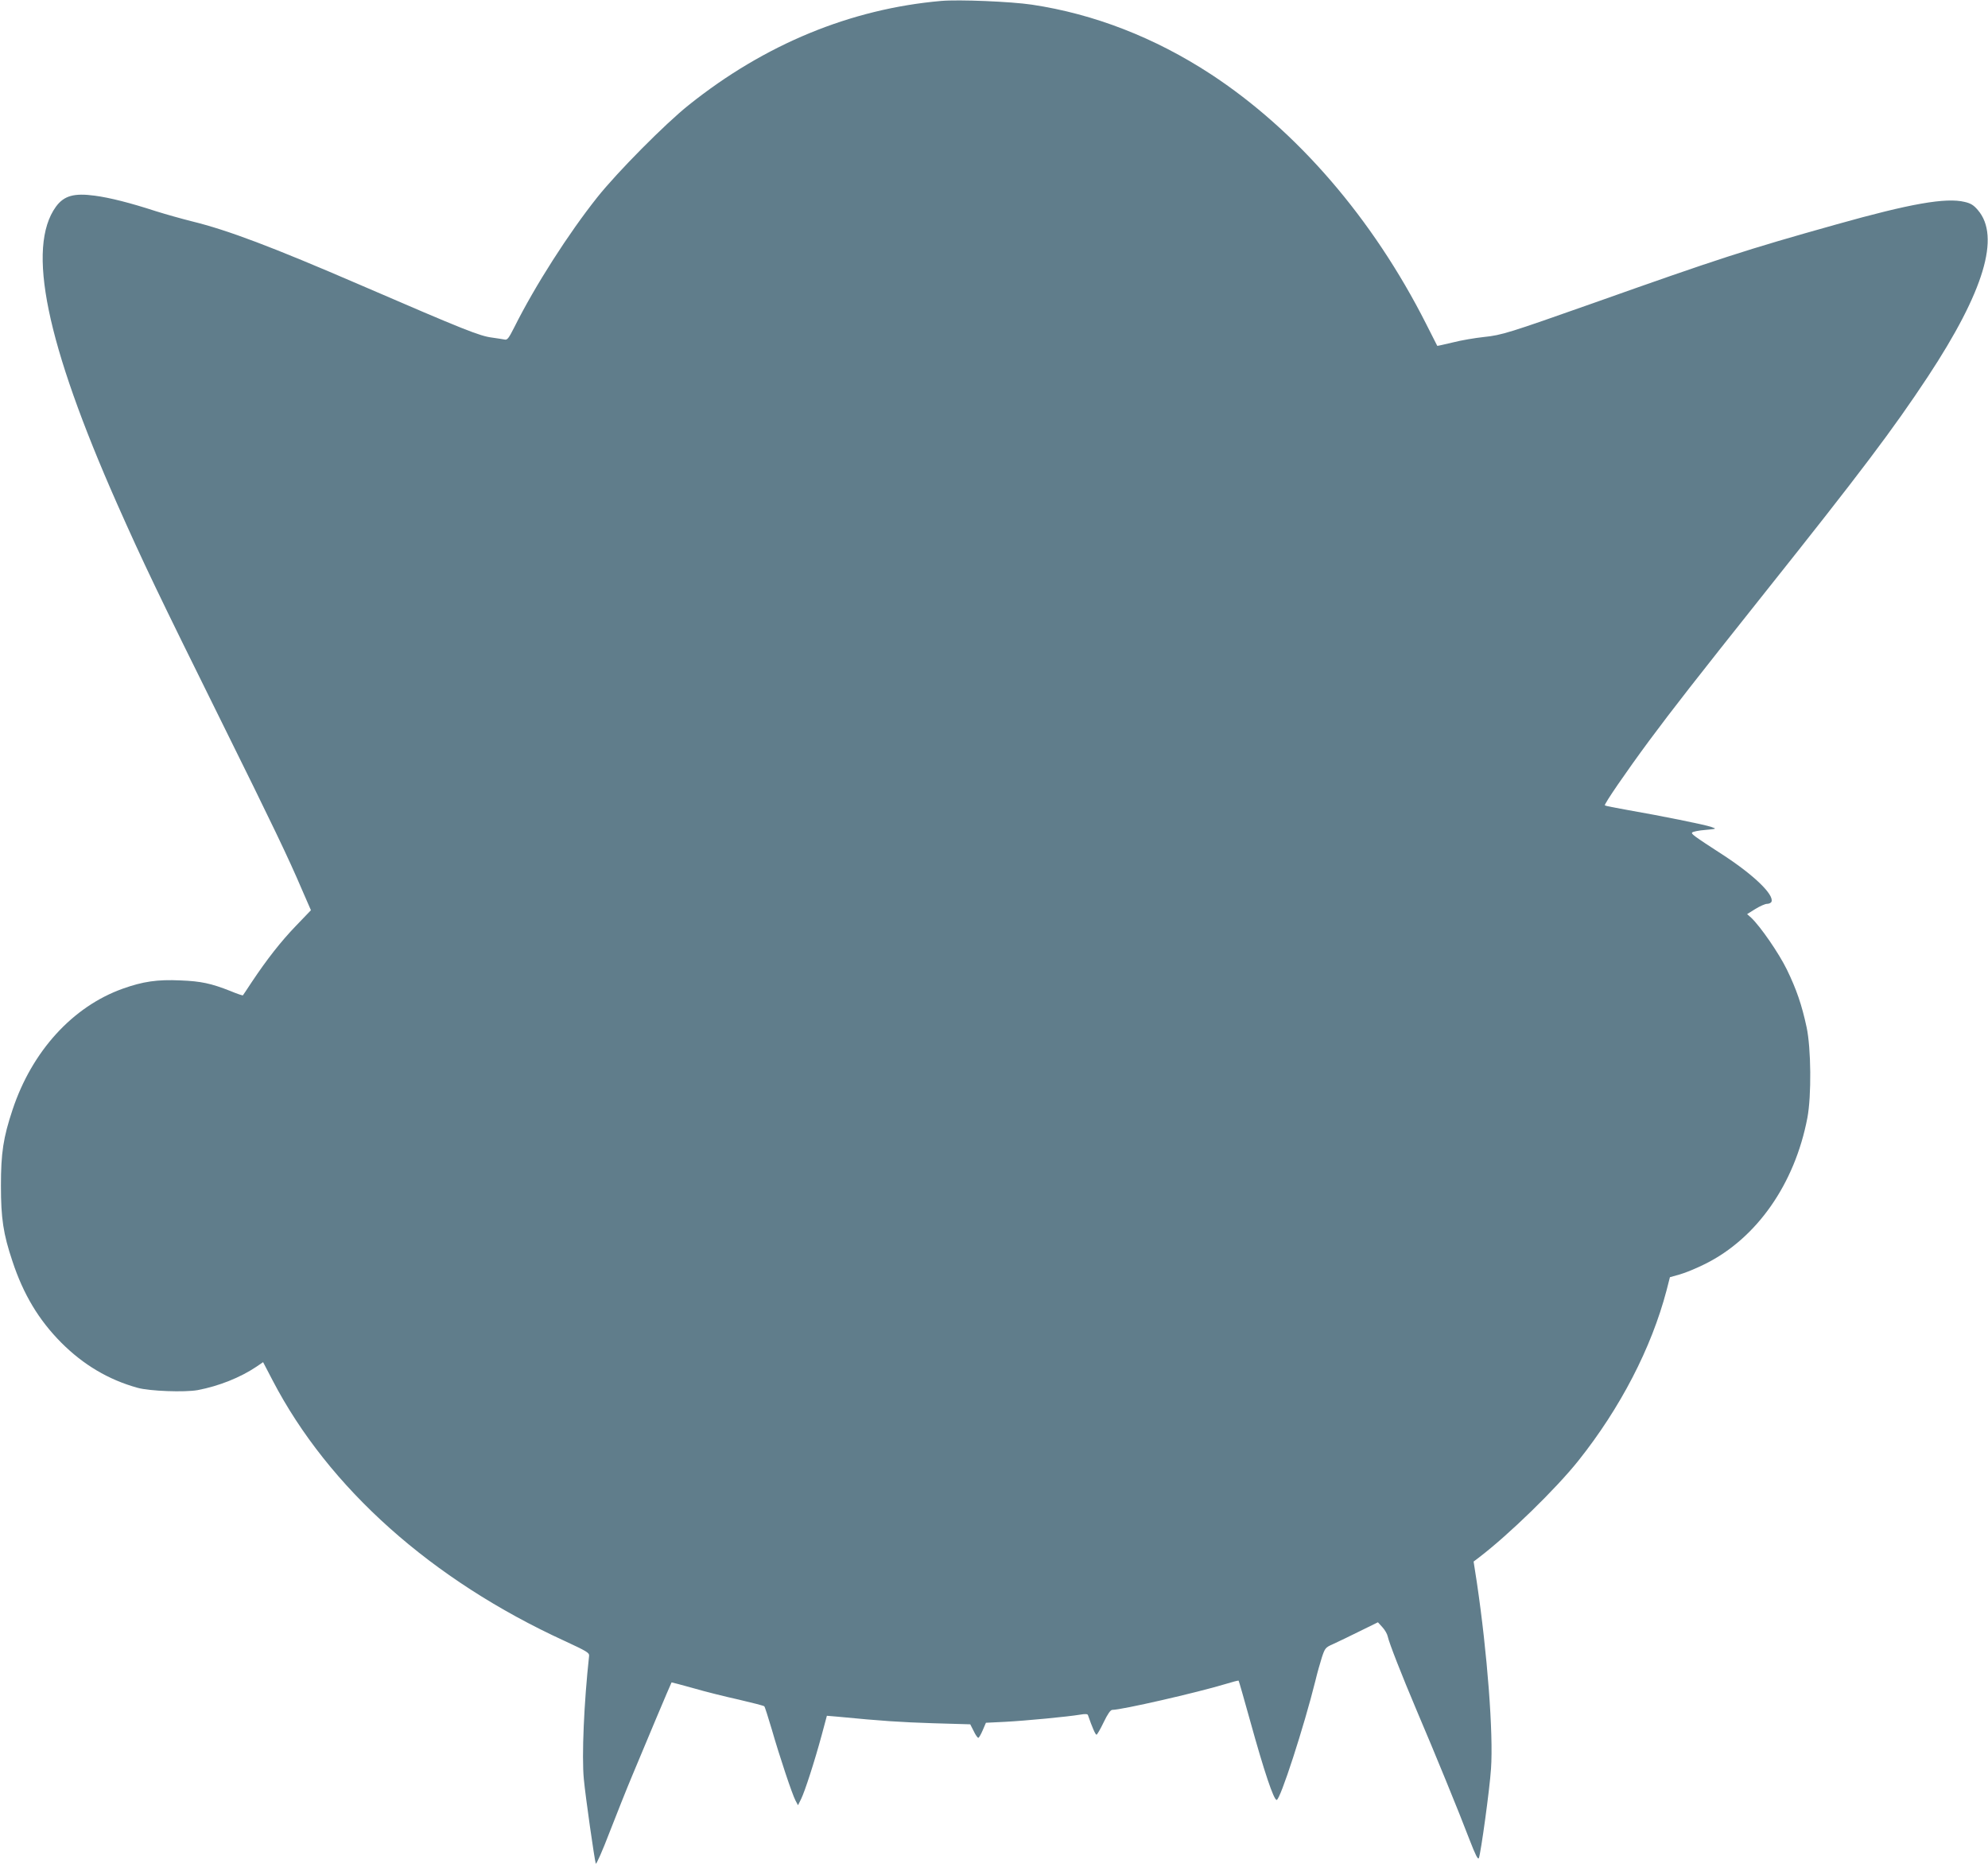 <?xml version="1.0" standalone="no"?>
<!DOCTYPE svg PUBLIC "-//W3C//DTD SVG 20010904//EN"
 "http://www.w3.org/TR/2001/REC-SVG-20010904/DTD/svg10.dtd">
<svg version="1.0" xmlns="http://www.w3.org/2000/svg"
 width="1280pt" height="1202pt" viewBox="0 0 1280 1202"
 preserveAspectRatio="xMidYMid meet">
<g transform="translate(0,1202) scale(0.1,-0.1)"
fill="#607d8b" stroke="none">
<path d="M6060 12014 c-583 -51 -1136 -279 -1625 -670 -152 -121 -460 -432
-589 -594 -186 -234 -400 -568 -535 -838 -37 -73 -45 -83 -64 -78 -12 2 -47 8
-77 12 -81 10 -174 47 -850 339 -572 247 -853 353 -1085 410 -60 15 -164 44
-231 65 -166 54 -296 87 -394 100 -133 18 -198 0 -250 -71 -190 -263 -64 -877
394 -1913 168 -379 266 -583 676 -1411 320 -646 428 -871 514 -1073 l58 -133
-97 -101 c-97 -101 -185 -213 -285 -363 -29 -44 -54 -82 -56 -84 -2 -2 -38 10
-81 28 -124 49 -190 63 -321 68 -149 7 -242 -7 -371 -53 -323 -115 -585 -403
-710 -779 -60 -180 -75 -279 -75 -490 0 -210 15 -310 74 -486 71 -215 170
-379 315 -525 142 -142 303 -238 490 -290 78 -22 305 -30 388 -15 137 26 274
81 377 150 l44 30 61 -117 c361 -694 1025 -1286 1880 -1678 142 -66 160 -76
158 -96 -33 -301 -48 -646 -34 -793 11 -117 68 -515 77 -545 3 -8 43 82 88
200 46 118 111 282 146 365 69 167 251 599 254 602 0 1 63 -16 139 -37 75 -22
208 -55 294 -74 86 -20 160 -39 164 -43 4 -4 25 -71 48 -148 50 -174 132 -420
153 -459 l16 -30 20 40 c23 46 86 239 133 413 l33 123 71 -6 c289 -28 399 -35
611 -42 l241 -7 22 -43 c11 -24 25 -44 30 -44 4 0 17 22 28 48 l21 49 123 6
c134 7 404 33 482 46 34 6 50 5 52 -3 27 -78 48 -126 55 -126 4 0 25 36 46 80
26 54 44 80 56 80 60 0 541 110 727 166 45 14 84 24 86 22 2 -2 35 -118 74
-258 91 -329 152 -510 171 -510 23 0 176 472 250 770 11 47 30 113 41 148 20
60 23 64 73 86 28 13 104 49 170 82 l118 58 29 -32 c16 -17 31 -44 34 -59 9
-42 88 -244 187 -478 116 -272 272 -653 339 -829 39 -101 55 -133 61 -120 13
35 69 439 78 574 16 227 -24 748 -91 1200 l-21 135 33 25 c193 147 498 444
642 625 270 339 470 726 567 1095 l22 86 64 18 c36 10 108 40 162 67 333 165
578 516 659 941 27 142 24 449 -5 584 -31 144 -65 243 -127 371 -52 106 -170
277 -229 333 l-27 24 53 33 c29 18 63 33 75 33 13 0 26 6 29 14 17 45 -112
170 -306 297 -202 131 -213 140 -204 149 5 5 43 13 84 16 74 7 74 7 39 19 -41
15 -331 73 -538 109 -79 14 -145 27 -148 30 -7 6 138 217 285 416 157 211 291
383 742 950 622 781 827 1053 1053 1395 361 548 468 902 322 1072 -27 32 -46
44 -86 53 -120 29 -349 -11 -825 -145 -585 -164 -757 -220 -1569 -508 -536
-189 -584 -205 -701 -217 -56 -6 -146 -21 -200 -35 -55 -13 -99 -23 -100 -22
-1 1 -33 65 -72 142 -343 678 -831 1244 -1387 1608 -360 235 -750 387 -1151
447 -134 20 -470 34 -584 24z"/>
</g>
</svg>
